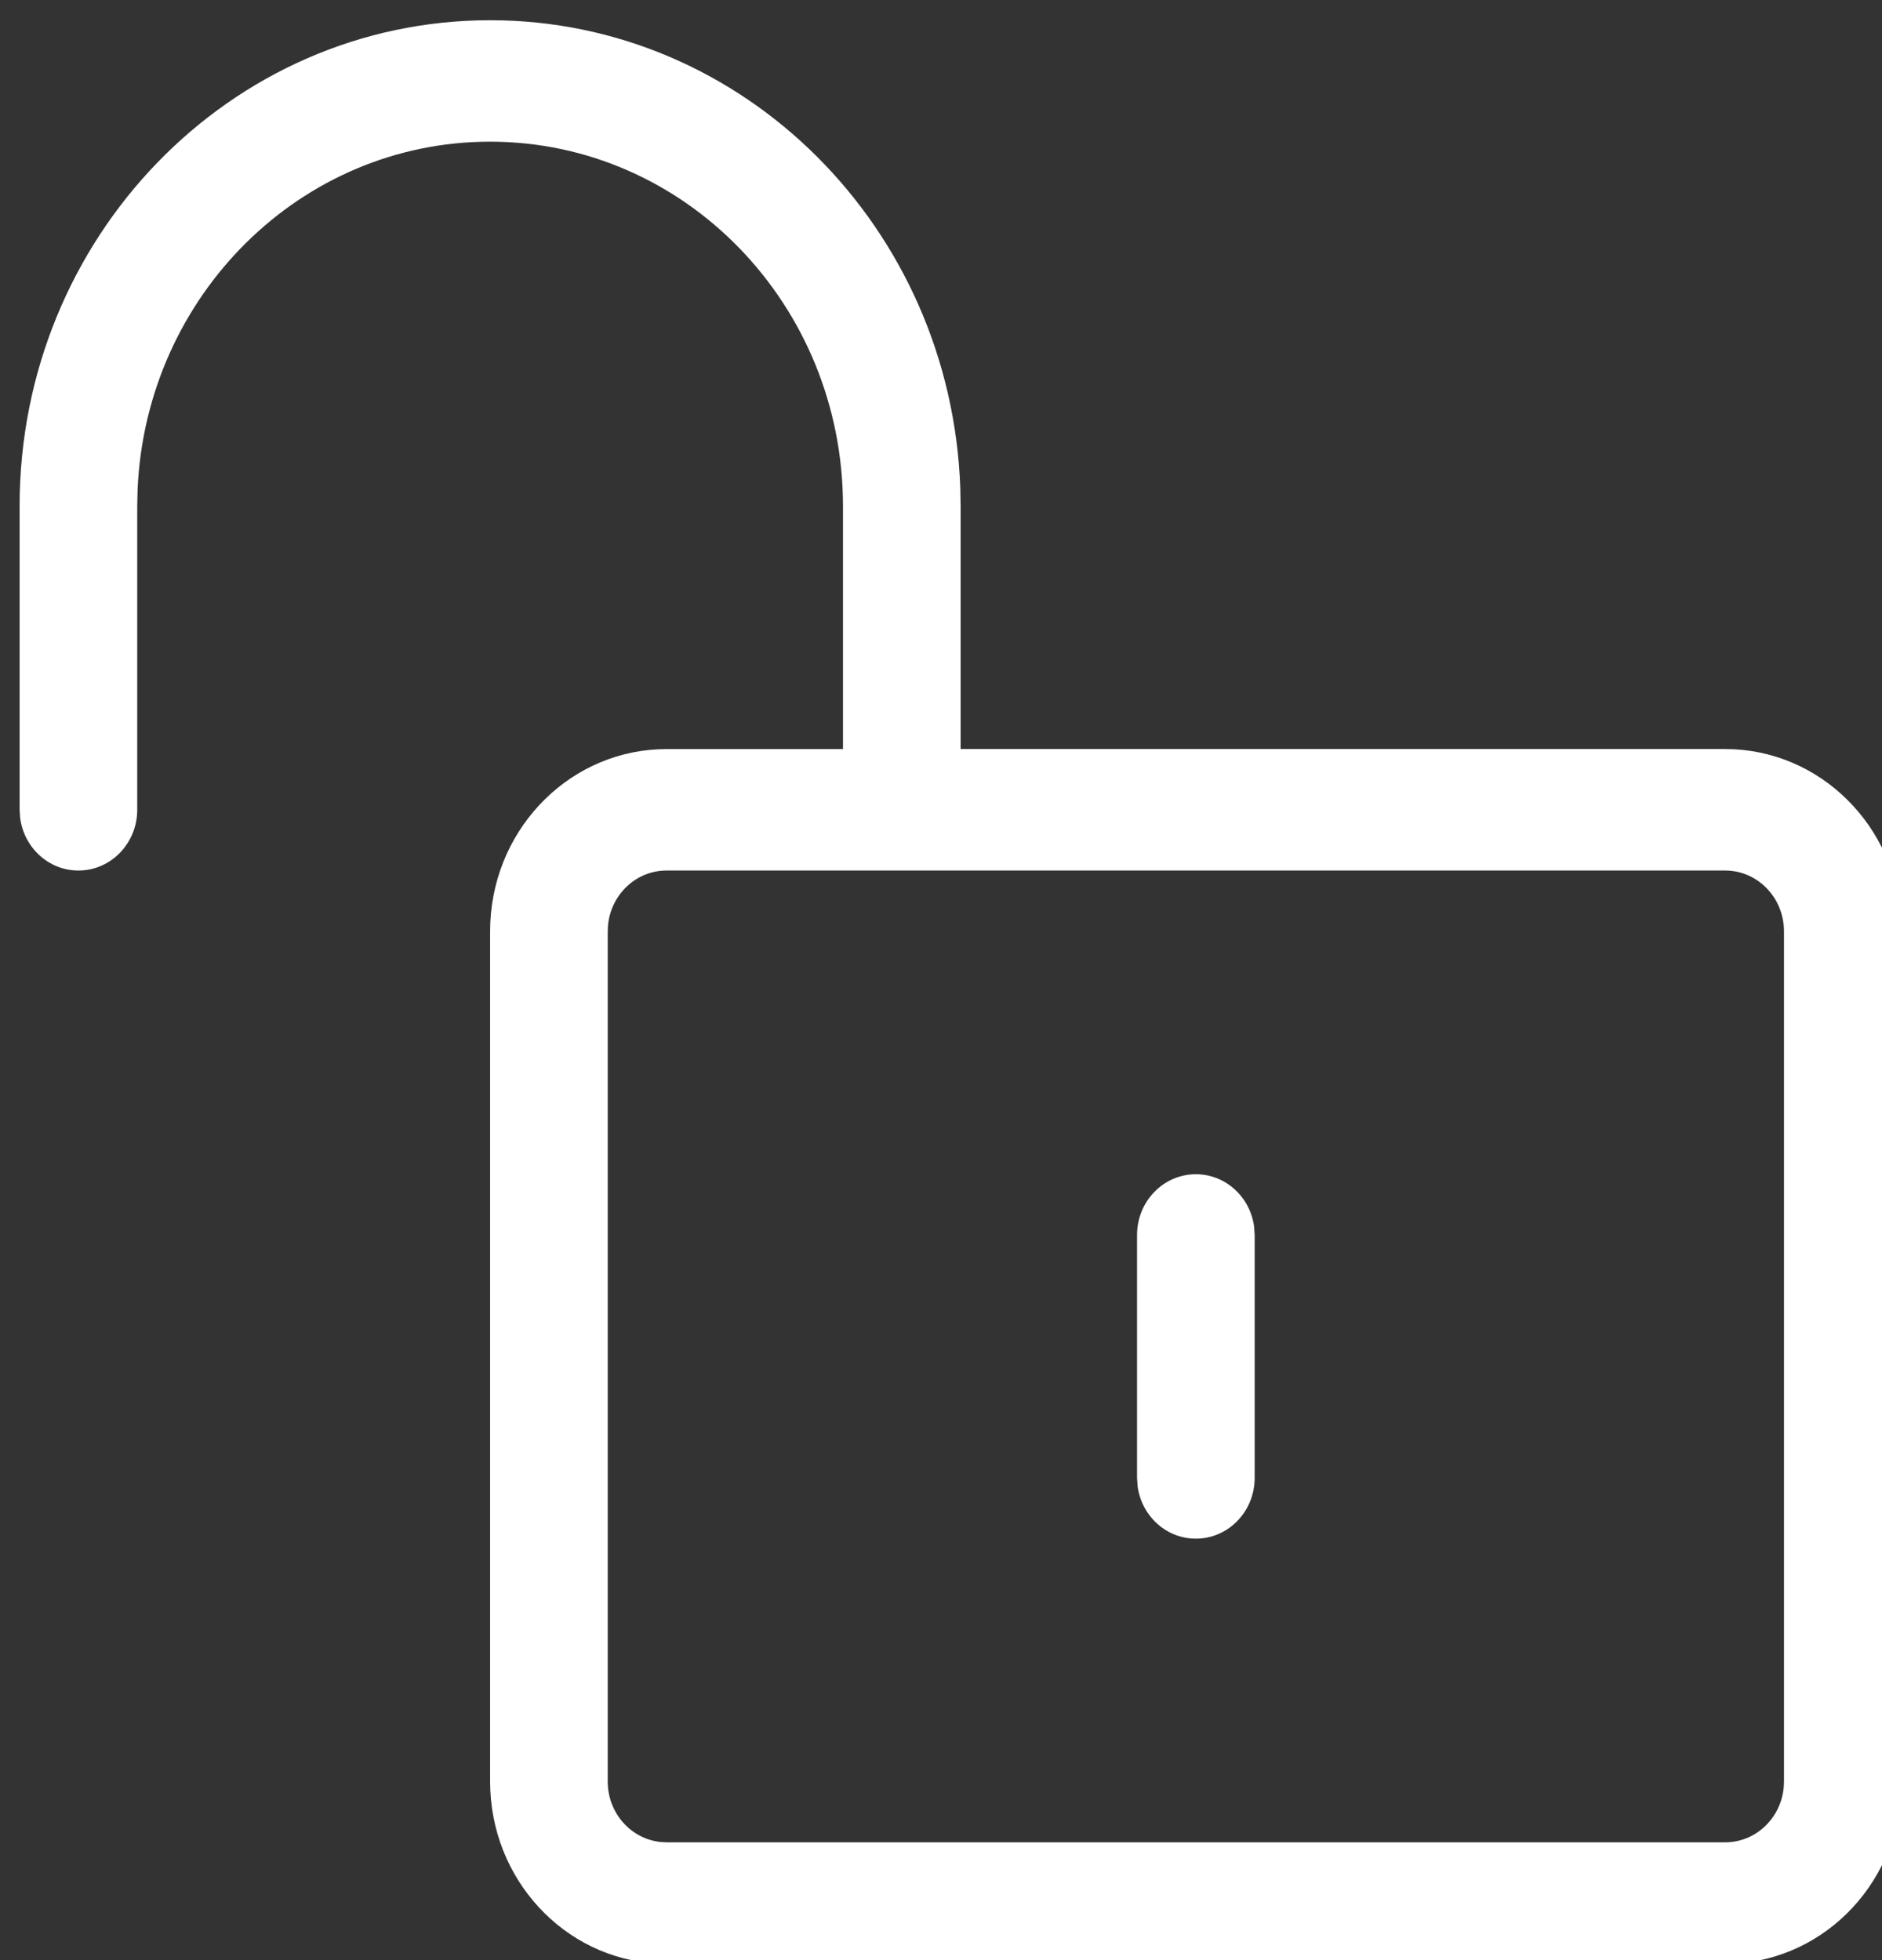 <svg width="48" height="50" viewBox="0 0 48 50" xmlns="http://www.w3.org/2000/svg">
    <rect x="0" y="0" width="48" height="50" fill="#333333" stroke="none"/>
    <path d="M12.5.516c6.477 0 11.755 5.3 11.992 11.93l.008.465v6.196H44c2.414 0 4.384 1.964 4.495 4.43l.005.219v21.69c0 2.493-1.901 4.528-4.288 4.642l-.212.005H17c-2.414 0-4.384-1.963-4.495-4.429l-.005-.218v-21.69c0-2.494 1.901-4.529 4.288-4.643l.212-.005h4.5V12.91c0-5.134-4.03-9.296-9-9.296-4.829 0-8.769 3.927-8.99 8.858l-.01.438v7.746c0 .856-.672 1.55-1.5 1.55-.76 0-1.387-.584-1.486-1.34l-.014-.21v-7.746C.5 6.066 5.873.516 12.5.516zM44 22.206H17c-.782 0-1.425.619-1.494 1.409l-.006.14v21.69c0 .809.599 1.472 1.363 1.543l.137.007h27c.782 0 1.425-.619 1.494-1.408l.006-.141v-21.69c0-.856-.672-1.55-1.5-1.55zm-13.5 7.747c.76 0 1.387.583 1.486 1.339l.014.21v6.197c0 .856-.672 1.55-1.5 1.55-.76 0-1.387-.583-1.486-1.34L29 37.7v-6.197c0-.856.672-1.55 1.5-1.55z" fill="#FFF" fill-rule="nonzero"/>
</svg>
